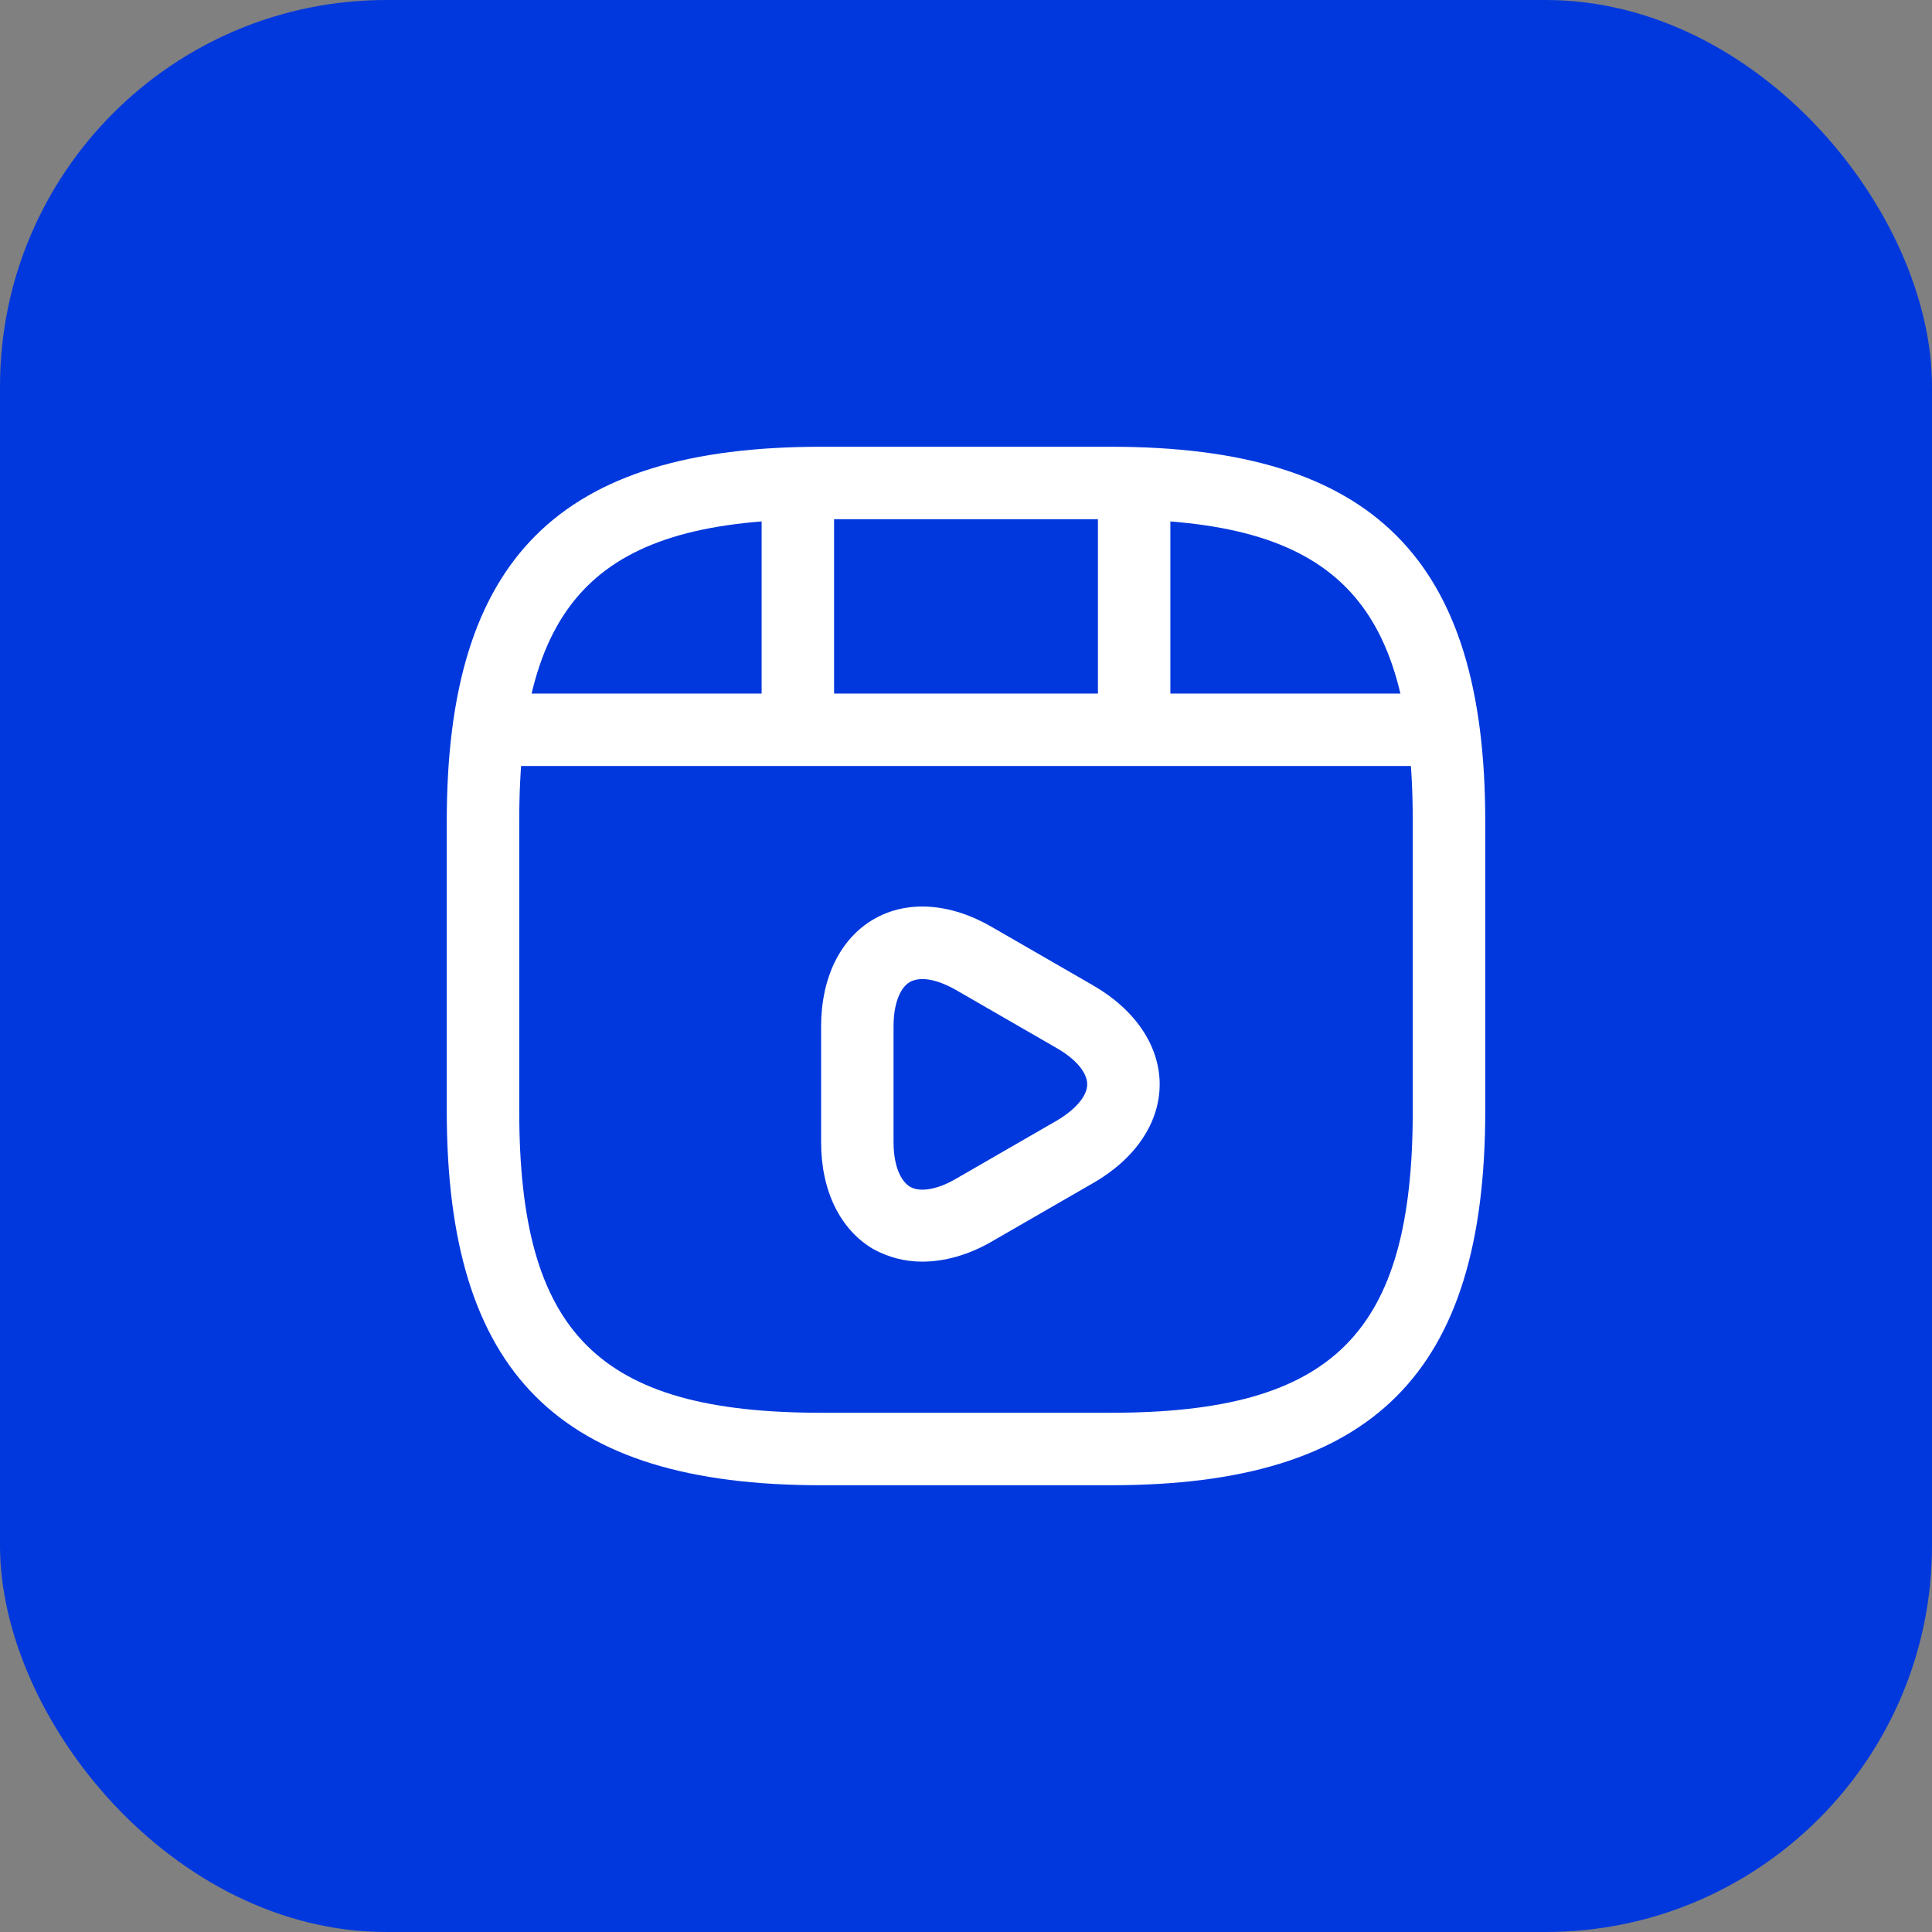 <?xml version="1.0" encoding="UTF-8"?> <svg xmlns="http://www.w3.org/2000/svg" width="50" height="50" viewBox="0 0 50 50" fill="none"><rect x="0" y="0" width="50" height="50" fill="#808080" stroke="none"/> <rect width="50" height="50" rx="10" fill="#0138DD"></rect> <path d="M28.75 38.438H21.25C14.463 38.438 11.562 35.538 11.562 28.75V21.25C11.562 14.463 14.463 11.562 21.25 11.562H28.75C35.538 11.562 38.438 14.463 38.438 21.25V28.75C38.438 35.538 35.538 38.438 28.75 38.438ZM21.25 13.438C15.488 13.438 13.438 15.488 13.438 21.25V28.75C13.438 34.513 15.488 36.562 21.25 36.562H28.75C34.513 36.562 36.562 34.513 36.562 28.75V21.25C36.562 15.488 34.513 13.438 28.75 13.438H21.25Z" fill="white"></path> <path d="M36.848 19.824H13.148C12.636 19.824 12.211 19.399 12.211 18.887C12.211 18.374 12.623 17.949 13.148 17.949H36.848C37.361 17.949 37.786 18.374 37.786 18.887C37.786 19.399 37.373 19.824 36.848 19.824Z" fill="white"></path> <path d="M20.648 19.649C20.136 19.649 19.711 19.224 19.711 18.712V12.637C19.711 12.124 20.136 11.699 20.648 11.699C21.161 11.699 21.586 12.124 21.586 12.637V18.712C21.586 19.224 21.161 19.649 20.648 19.649Z" fill="white"></path> <path d="M29.352 19.087C28.839 19.087 28.414 18.662 28.414 18.149V12.637C28.414 12.124 28.839 11.699 29.352 11.699C29.864 11.699 30.289 12.124 30.289 12.637V18.149C30.289 18.674 29.877 19.087 29.352 19.087Z" fill="white"></path> <path d="M23.863 32.651C23.413 32.651 22.988 32.538 22.6 32.326C21.75 31.826 21.25 30.826 21.25 29.563V26.563C21.25 25.301 21.75 24.288 22.613 23.788C23.475 23.288 24.6 23.363 25.688 24.001L28.288 25.501C29.375 26.126 30.012 27.063 30.012 28.063C30.012 29.063 29.375 30.001 28.275 30.626L25.675 32.126C25.075 32.476 24.45 32.651 23.863 32.651ZM23.875 25.338C23.75 25.338 23.637 25.363 23.55 25.413C23.288 25.563 23.125 25.988 23.125 26.563V29.563C23.125 30.126 23.288 30.551 23.55 30.713C23.812 30.863 24.262 30.788 24.75 30.501L27.35 29.001C27.837 28.713 28.137 28.363 28.137 28.063C28.137 27.763 27.85 27.413 27.35 27.126L24.75 25.626C24.425 25.438 24.113 25.338 23.875 25.338Z" fill="white"></path> </svg> 
